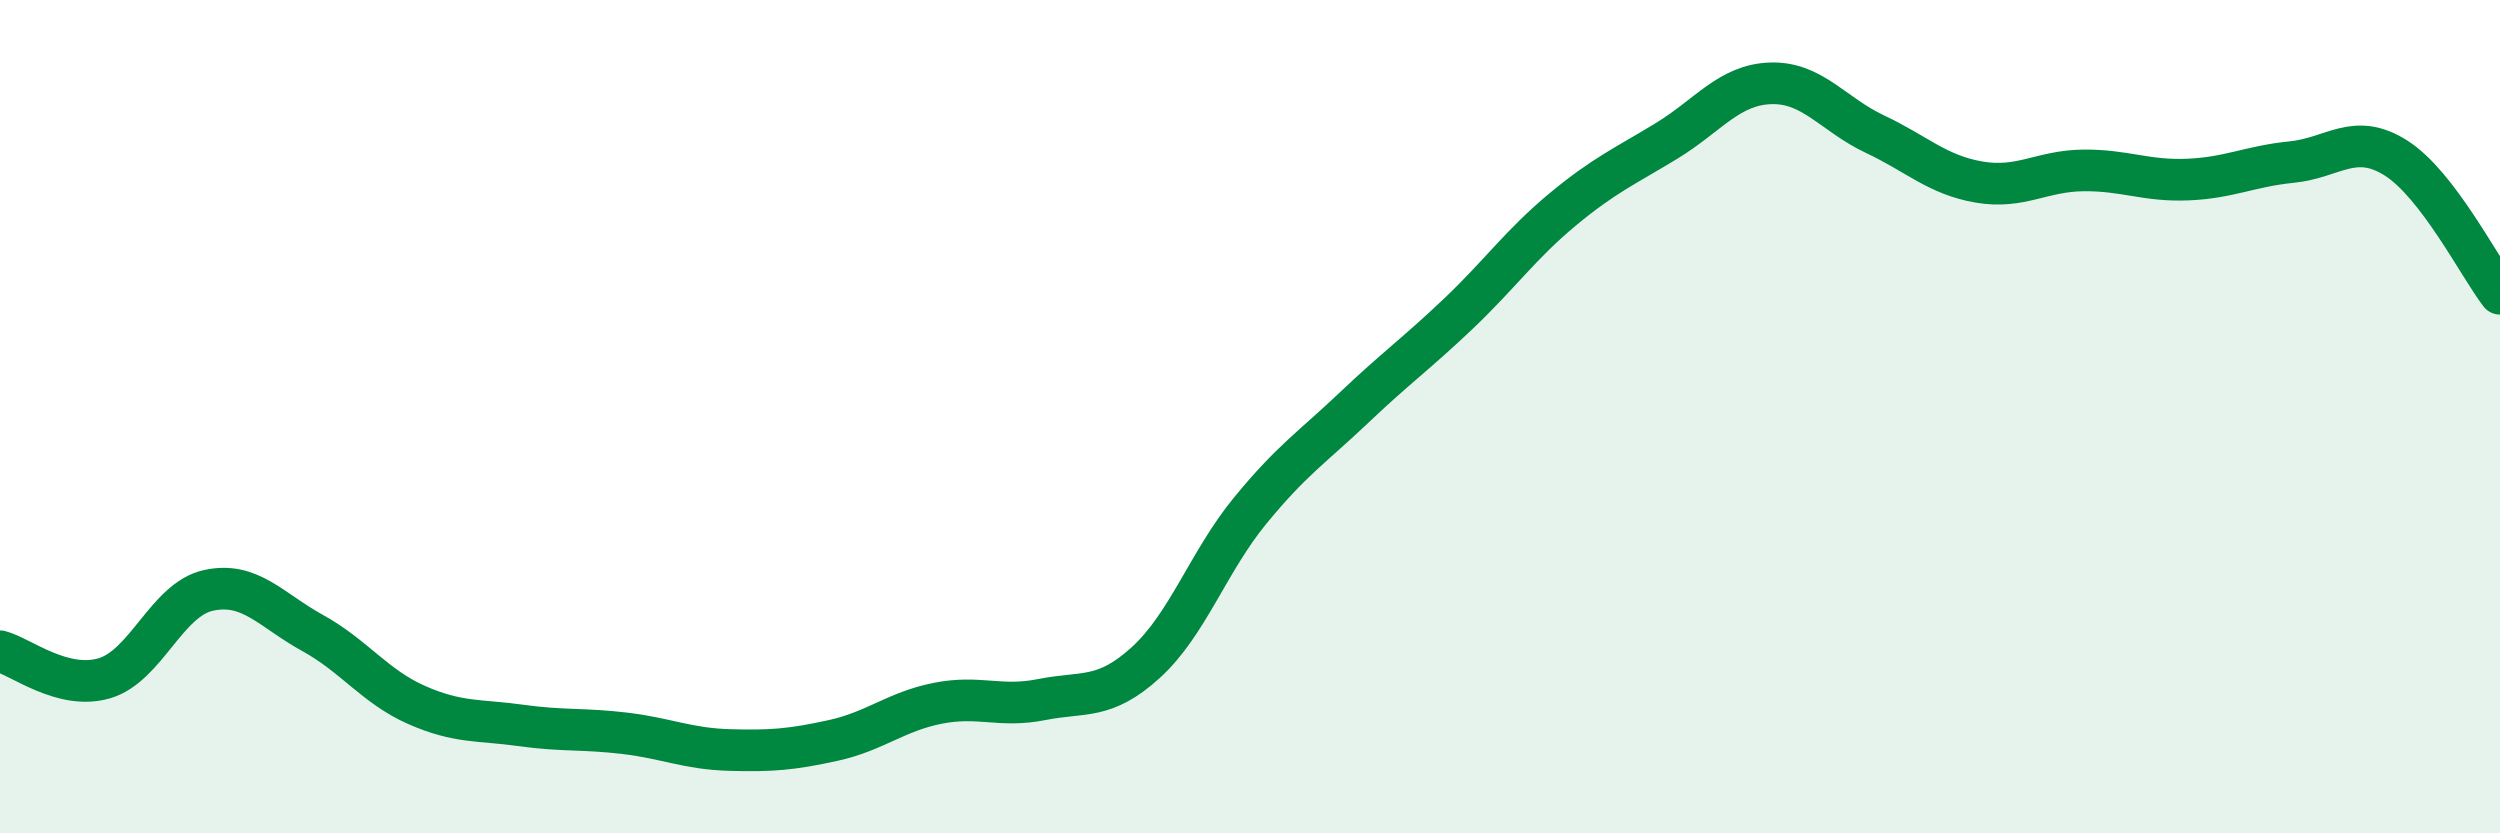 
    <svg width="60" height="20" viewBox="0 0 60 20" xmlns="http://www.w3.org/2000/svg">
      <path
        d="M 0,15.63 C 0.5,15.76 1.5,16.57 2.5,16.28 C 3.5,15.99 4,14.39 5,14.17 C 6,13.95 6.5,14.64 7.5,15.19 C 8.5,15.74 9,16.48 10,16.92 C 11,17.36 11.5,17.27 12.5,17.41 C 13.5,17.55 14,17.48 15,17.6 C 16,17.72 16.5,17.97 17.5,18 C 18.5,18.03 19,17.99 20,17.77 C 21,17.55 21.5,17.08 22.5,16.88 C 23.5,16.68 24,16.99 25,16.79 C 26,16.59 26.5,16.81 27.5,15.9 C 28.5,14.99 29,13.48 30,12.26 C 31,11.04 31.5,10.73 32.5,9.78 C 33.5,8.83 34,8.48 35,7.53 C 36,6.58 36.5,5.86 37.5,5.03 C 38.5,4.2 39,3.99 40,3.38 C 41,2.77 41.5,2.03 42.5,2 C 43.5,1.97 44,2.75 45,3.22 C 46,3.69 46.5,4.2 47.5,4.37 C 48.5,4.54 49,4.1 50,4.09 C 51,4.08 51.5,4.35 52.5,4.31 C 53.5,4.27 54,3.99 55,3.89 C 56,3.79 56.5,3.16 57.5,3.79 C 58.5,4.42 59.5,6.4 60,7.05L60 20L0 20Z"
        fill="#008740"
        opacity="0.1"
        stroke-linecap="round"
        stroke-linejoin="round"
      />
      <path
        d="M 0,15.63 C 0.5,15.76 1.5,16.57 2.5,16.28 C 3.5,15.99 4,14.39 5,14.17 C 6,13.95 6.5,14.64 7.5,15.19 C 8.5,15.74 9,16.48 10,16.92 C 11,17.36 11.5,17.27 12.5,17.41 C 13.5,17.55 14,17.48 15,17.6 C 16,17.72 16.5,17.97 17.5,18 C 18.5,18.03 19,17.99 20,17.77 C 21,17.55 21.5,17.08 22.5,16.88 C 23.5,16.68 24,16.99 25,16.79 C 26,16.59 26.5,16.81 27.5,15.9 C 28.5,14.99 29,13.48 30,12.26 C 31,11.04 31.5,10.73 32.5,9.78 C 33.5,8.83 34,8.48 35,7.53 C 36,6.58 36.5,5.86 37.5,5.03 C 38.5,4.2 39,3.99 40,3.38 C 41,2.77 41.5,2.03 42.5,2 C 43.5,1.97 44,2.75 45,3.22 C 46,3.69 46.5,4.2 47.5,4.37 C 48.5,4.54 49,4.1 50,4.09 C 51,4.08 51.5,4.35 52.5,4.31 C 53.5,4.27 54,3.99 55,3.89 C 56,3.79 56.5,3.16 57.5,3.79 C 58.5,4.42 59.5,6.4 60,7.05"
        stroke="#008740"
        stroke-width="1"
        fill="none"
        stroke-linecap="round"
        stroke-linejoin="round"
      />
    </svg>
  